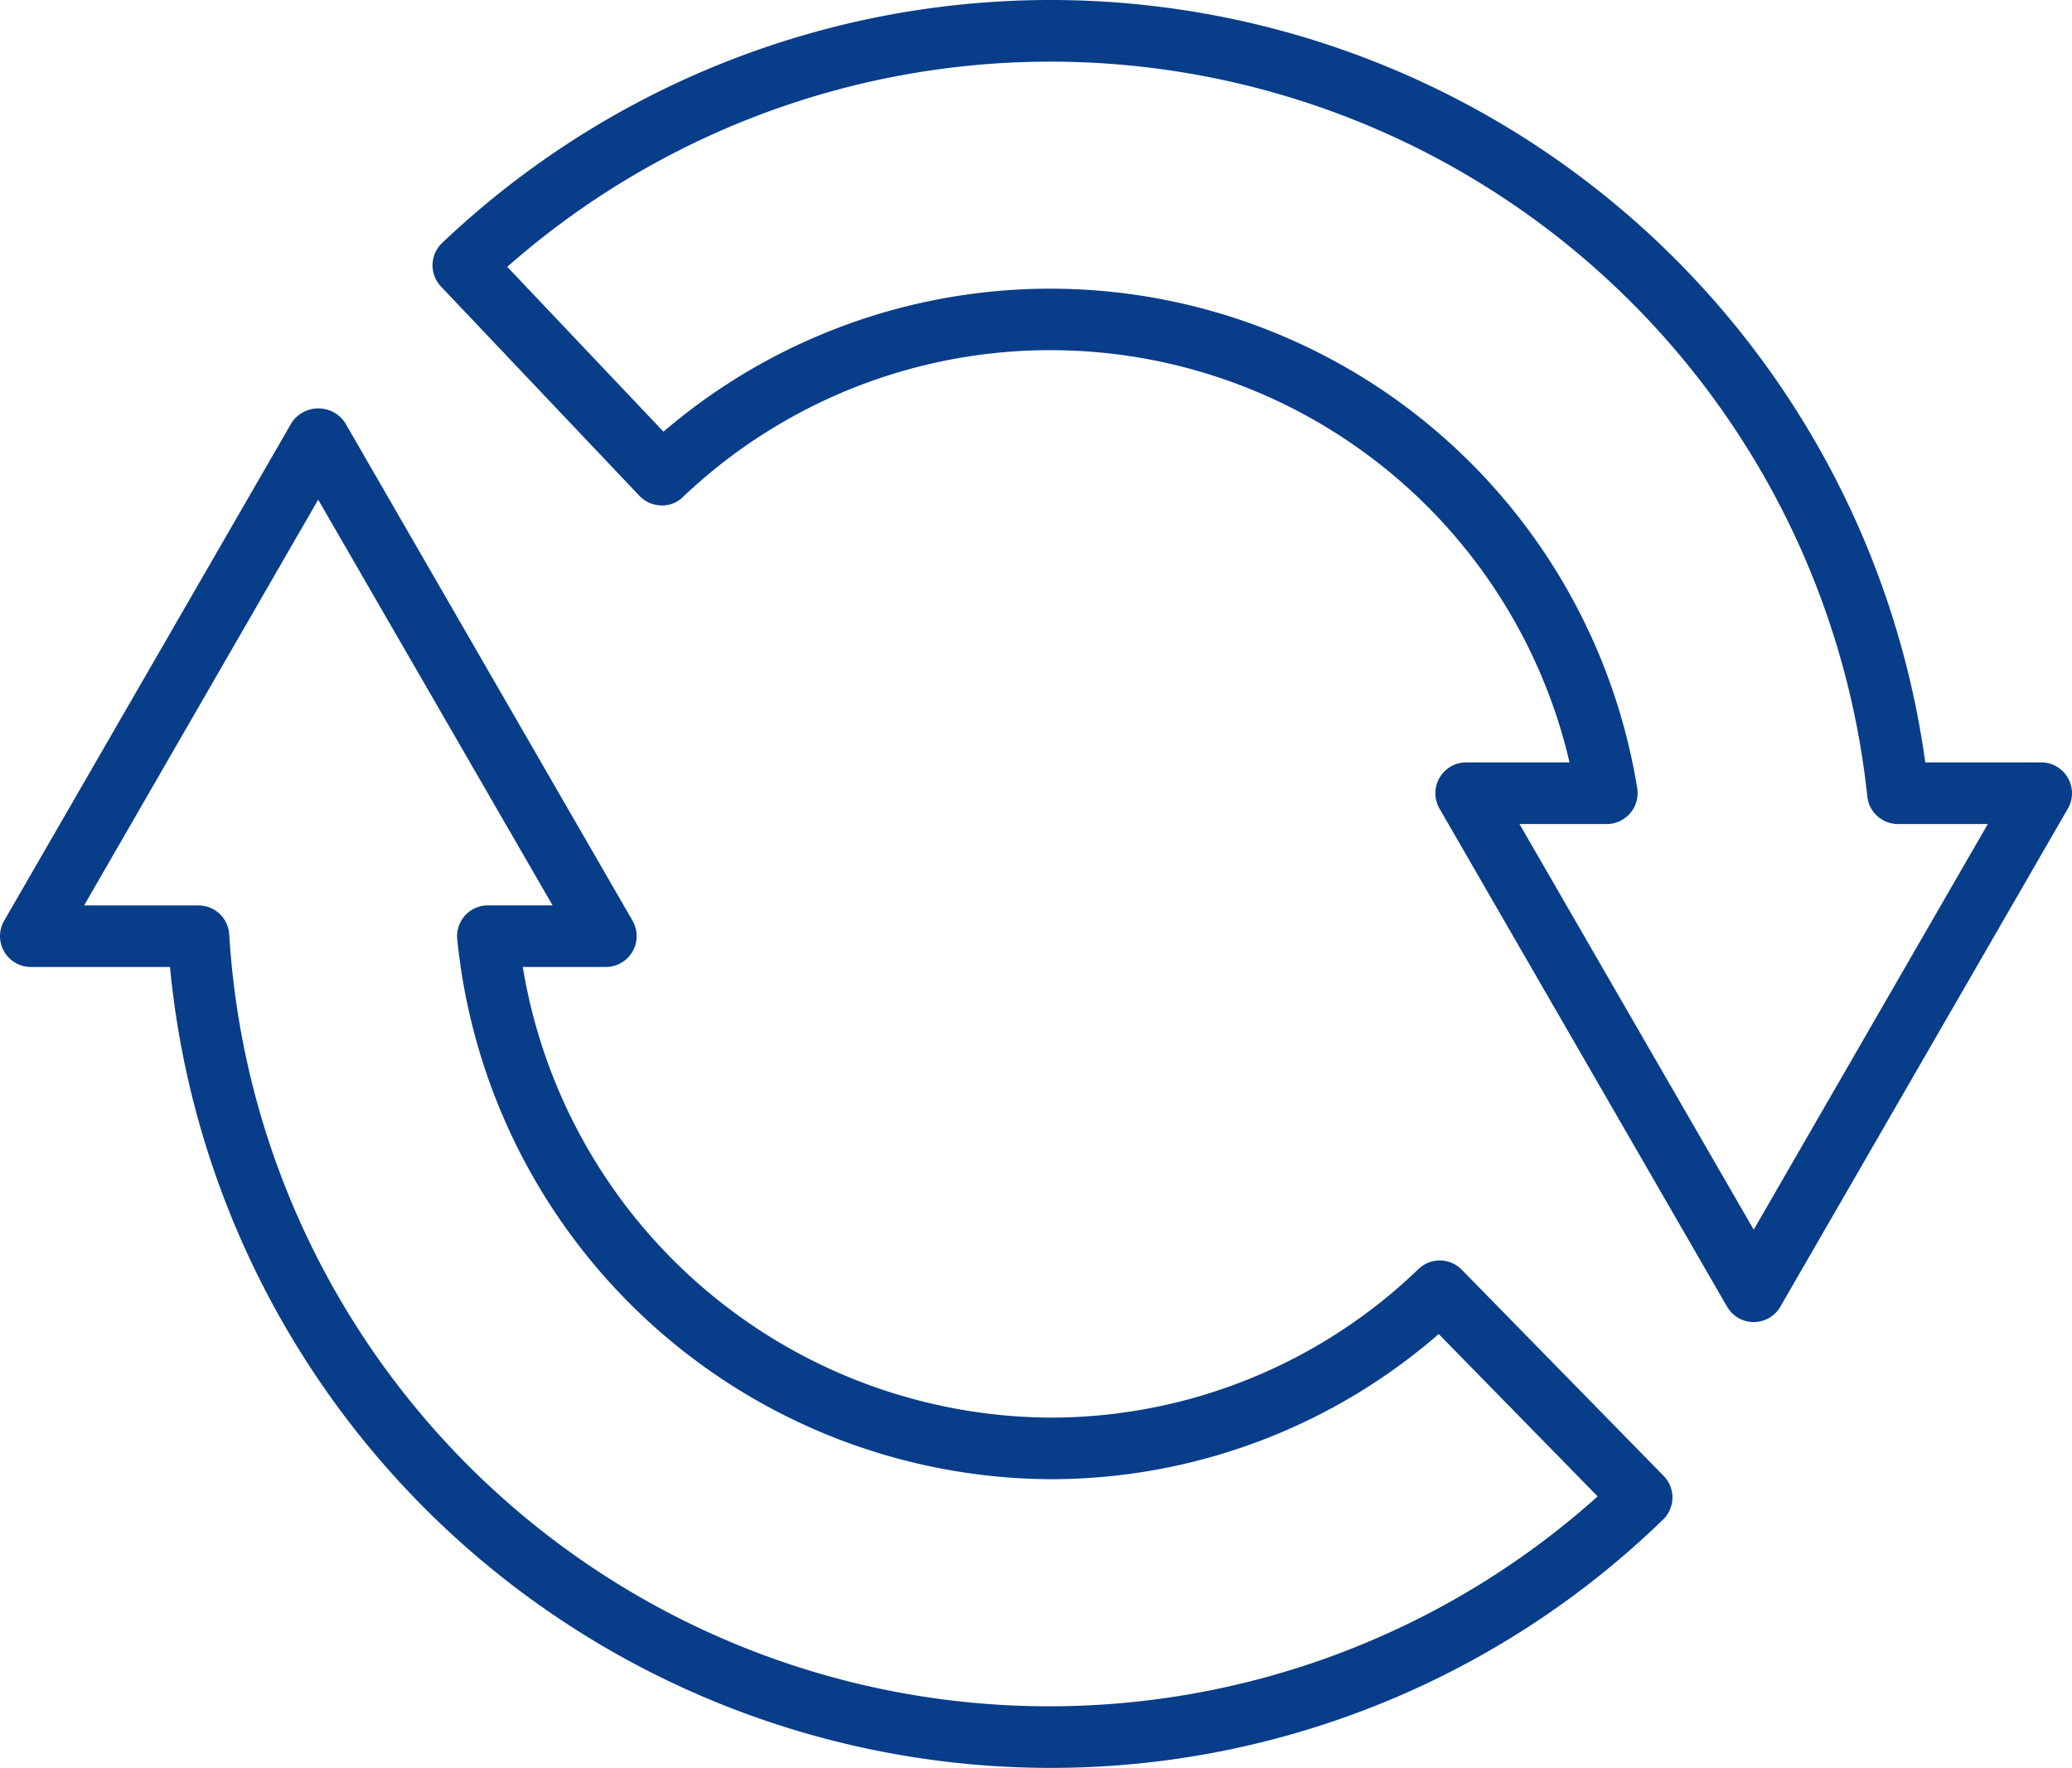 <svg viewBox="0 0 63.166 53.89" height="53.89" width="63.166" xmlns:xlink="http://www.w3.org/1999/xlink" xmlns="http://www.w3.org/2000/svg">
  <defs>
    <clipPath id="clip-path">
      <rect fill="none" transform="translate(0 0)" height="53.89" width="63.166" data-name="長方形 252" id="長方形_252"></rect>
    </clipPath>
  </defs>
  <g clip-path="url(#clip-path)" transform="translate(0 0)" id="icon_ecocap_03">
    <path fill="#083d89" d="M32,53.89A26.974,26.974,0,0,1,5.182,29.475H.939a.939.939,0,0,1-.813-1.408L8.892,12.884a.977.977,0,0,1,1.626,0l8.766,15.183a.939.939,0,0,1-.813,1.408H15.937A16.4,16.4,0,0,0,32,43.213a16.174,16.174,0,0,0,11.243-4.529.937.937,0,0,1,1.321.021l6.153,6.284A.938.938,0,0,1,50.7,46.32,26.794,26.794,0,0,1,32,53.89M2.564,27.6H6.051a.939.939,0,0,1,.937.881A25.043,25.043,0,0,0,48.705,45.614L43.86,40.665A18.029,18.029,0,0,1,32,45.09,18.275,18.275,0,0,1,13.939,28.622a.938.938,0,0,1,.935-1.024h1.972L9.7,15.231Zm50.9,12.7a.939.939,0,0,1-.813-.469L43.884,24.648A.939.939,0,0,1,44.7,23.24h3.148A16.252,16.252,0,0,0,20.82,15.149a.893.893,0,0,1-.671.257.941.941,0,0,1-.656-.292l-6.05-6.381a.939.939,0,0,1,.036-1.327A26.922,26.922,0,0,1,58.693,23.24h3.534a.939.939,0,0,1,.813,1.408L54.275,39.831a.939.939,0,0,1-.812.469M46.322,25.118l7.141,12.366L60.6,25.118h-2.74a.939.939,0,0,1-.934-.84A25.044,25.044,0,0,0,15.464,8.134l4.762,5.024a18.128,18.128,0,0,1,29.685,10.87.94.94,0,0,1-.927,1.09Z" data-name="パス 4070" id="パス_4070"></path>
  </g>
</svg>
